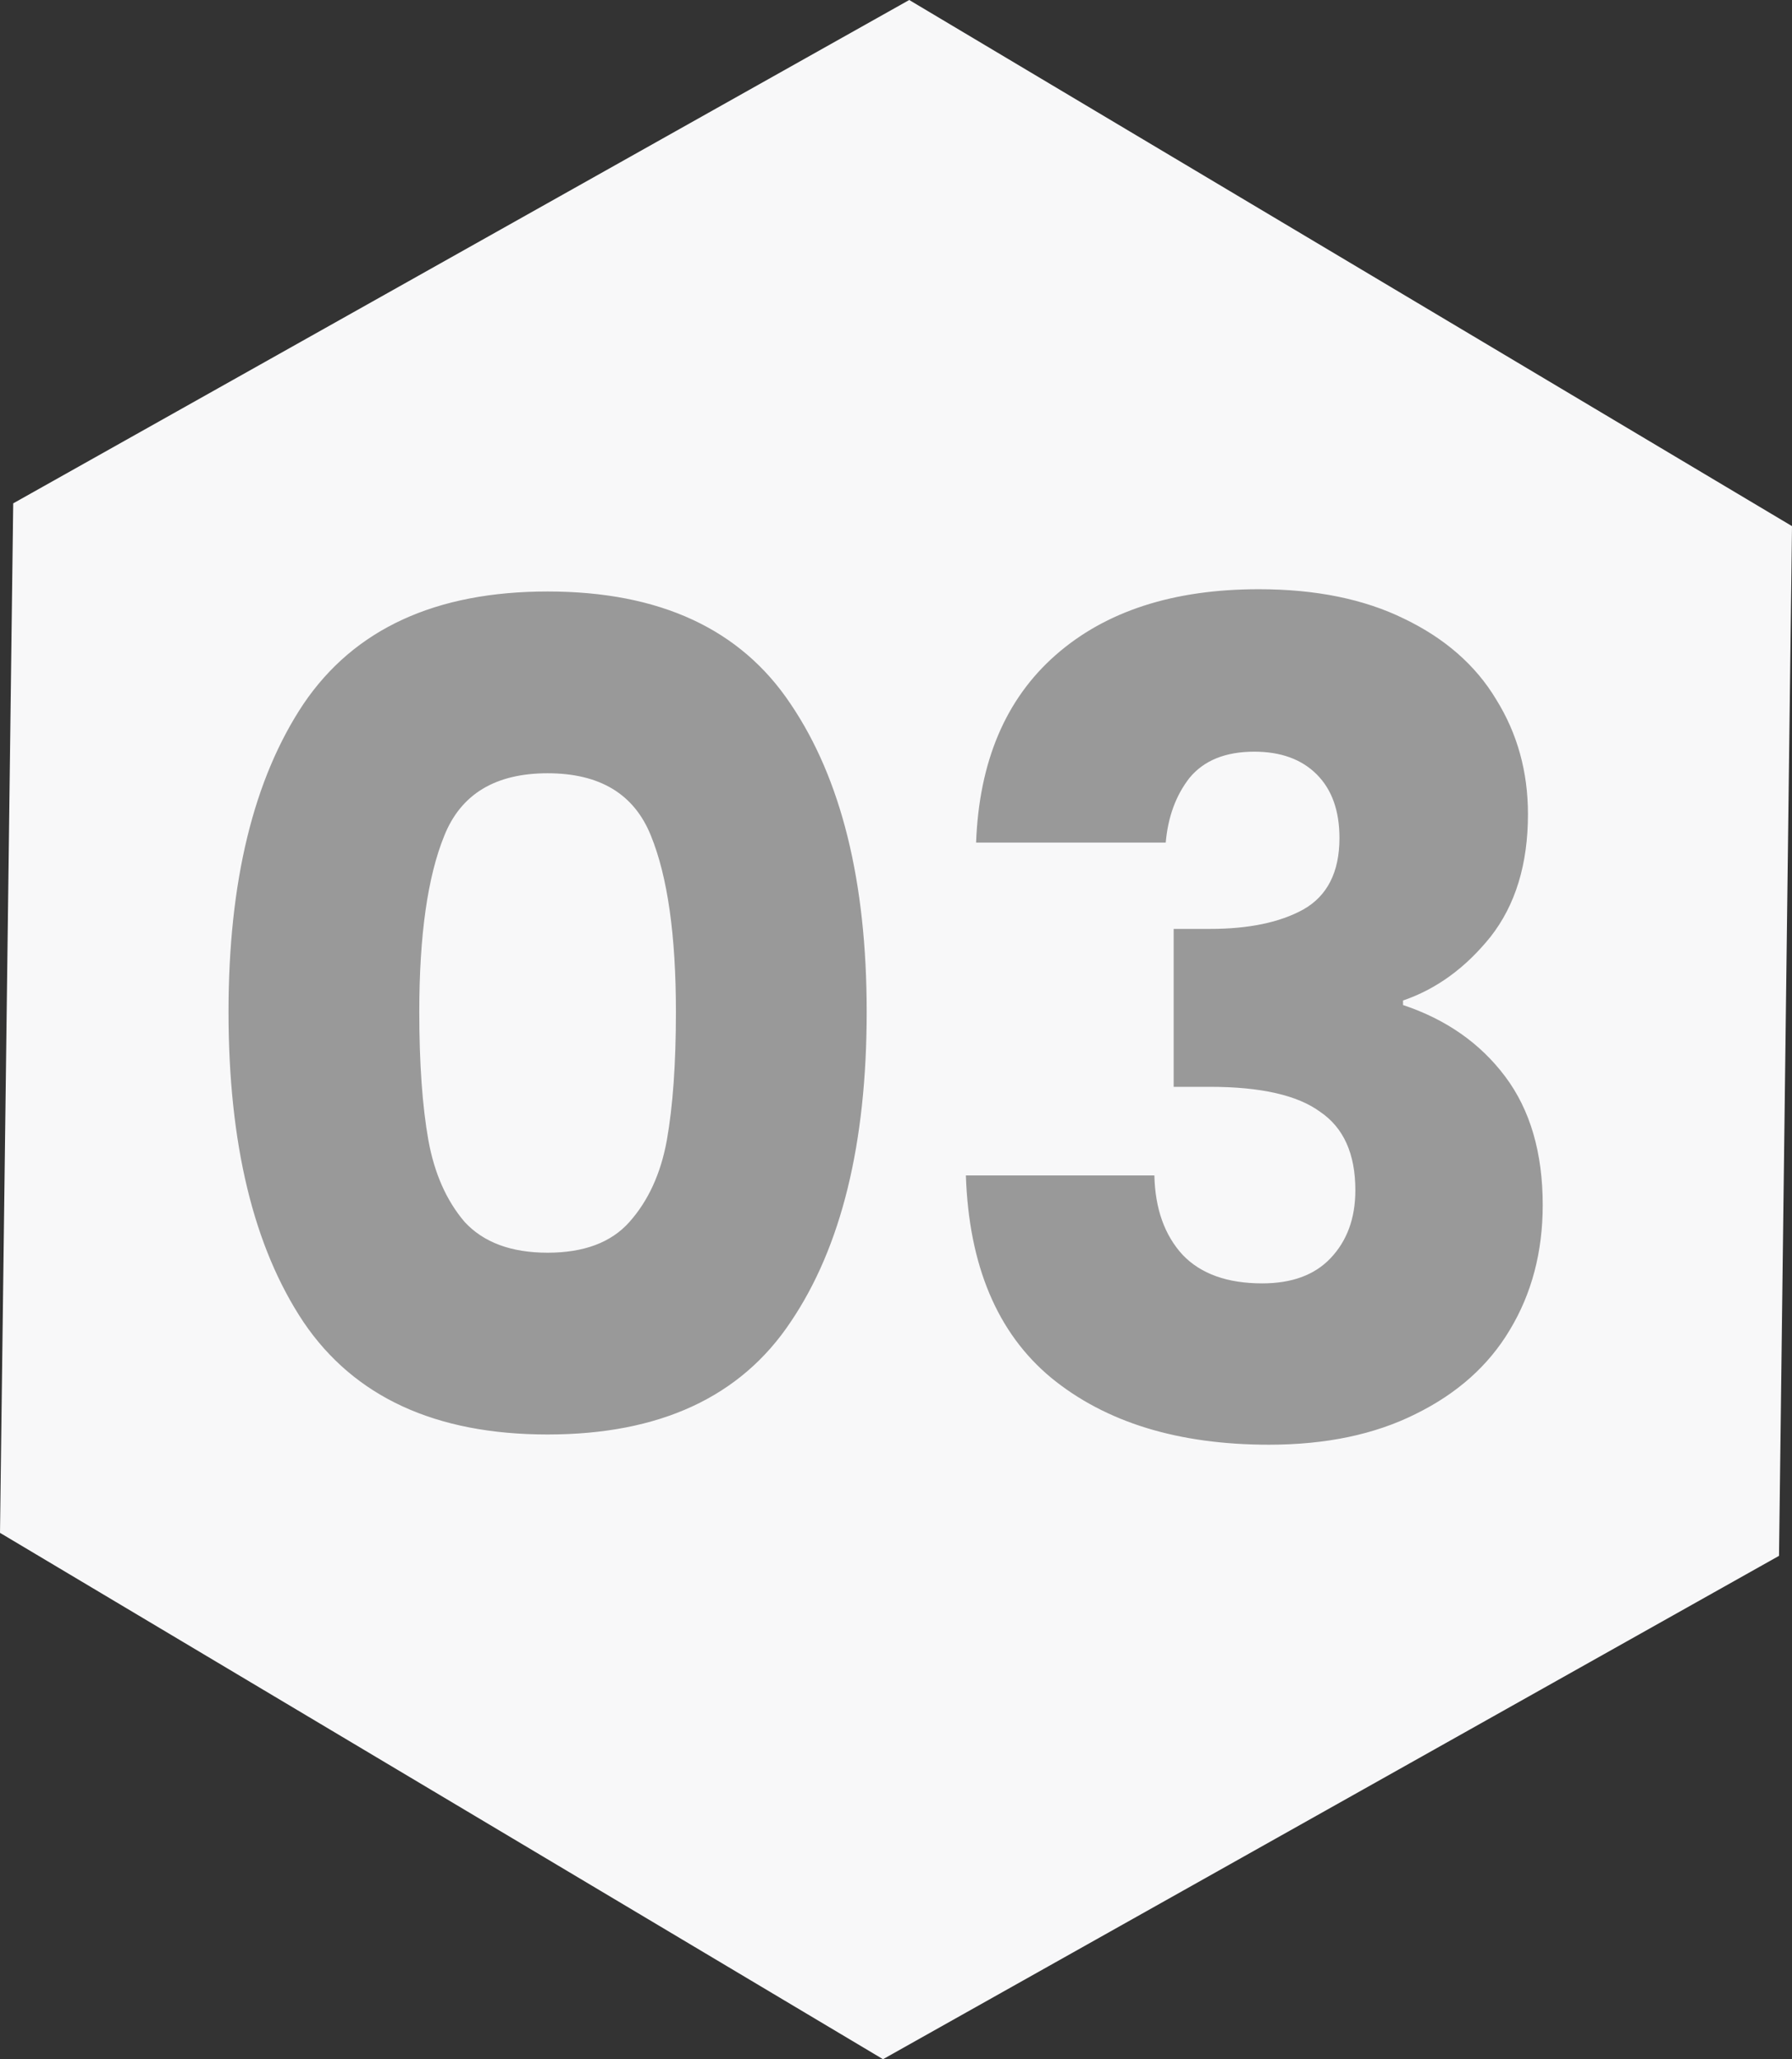 <svg width="101" height="116" viewBox="0 0 101 116" fill="none" xmlns="http://www.w3.org/2000/svg">
<rect x="0" y="0" width="101" height="116" fill="#333333" stroke="none"/>
<path d="M49.768 116L100.268 87.645L101 29.638L51.245 0L0.745 28.355L0 86.349L49.768 116Z" fill="#F8F8F9"/>
<path d="M12.88 57C12.88 49.661 14.288 43.88 17.104 39.656C19.963 35.432 24.549 33.32 30.864 33.32C37.179 33.32 41.744 35.432 44.56 39.656C47.419 43.88 48.848 49.661 48.848 57C48.848 64.424 47.419 70.248 44.56 74.472C41.744 78.696 37.179 80.808 30.864 80.808C24.549 80.808 19.963 78.696 17.104 74.472C14.288 70.248 12.88 64.424 12.88 57ZM38.096 57C38.096 52.691 37.627 49.384 36.688 47.08C35.749 44.733 33.808 43.56 30.864 43.56C27.92 43.56 25.979 44.733 25.04 47.08C24.101 49.384 23.632 52.691 23.632 57C23.632 59.901 23.803 62.312 24.144 64.232C24.485 66.109 25.168 67.645 26.192 68.84C27.259 69.992 28.816 70.568 30.864 70.568C32.912 70.568 34.448 69.992 35.472 68.84C36.539 67.645 37.243 66.109 37.584 64.232C37.925 62.312 38.096 59.901 38.096 57ZM55.014 47.464C55.185 42.899 56.678 39.379 59.494 36.904C62.31 34.429 66.129 33.192 70.95 33.192C74.15 33.192 76.881 33.747 79.142 34.856C81.446 35.965 83.174 37.48 84.326 39.4C85.521 41.32 86.118 43.475 86.118 45.864C86.118 48.68 85.414 50.984 84.006 52.776C82.598 54.525 80.955 55.72 79.078 56.36V56.616C81.51 57.427 83.43 58.771 84.838 60.648C86.246 62.525 86.95 64.936 86.95 67.88C86.95 70.525 86.331 72.872 85.094 74.92C83.899 76.925 82.129 78.504 79.782 79.656C77.478 80.808 74.726 81.384 71.526 81.384C66.406 81.384 62.31 80.125 59.238 77.608C56.209 75.091 54.609 71.293 54.438 66.216H65.062C65.105 68.093 65.638 69.587 66.662 70.696C67.686 71.763 69.179 72.296 71.142 72.296C72.806 72.296 74.086 71.827 74.982 70.888C75.921 69.907 76.39 68.627 76.39 67.048C76.39 65 75.729 63.528 74.406 62.632C73.126 61.693 71.057 61.224 68.198 61.224H66.15V52.328H68.198C70.374 52.328 72.123 51.965 73.446 51.24C74.811 50.472 75.494 49.128 75.494 47.208C75.494 45.672 75.067 44.477 74.214 43.624C73.361 42.771 72.187 42.344 70.694 42.344C69.073 42.344 67.857 42.835 67.046 43.816C66.278 44.797 65.83 46.013 65.702 47.464H55.014Z" fill="#999999"/>
</svg>
